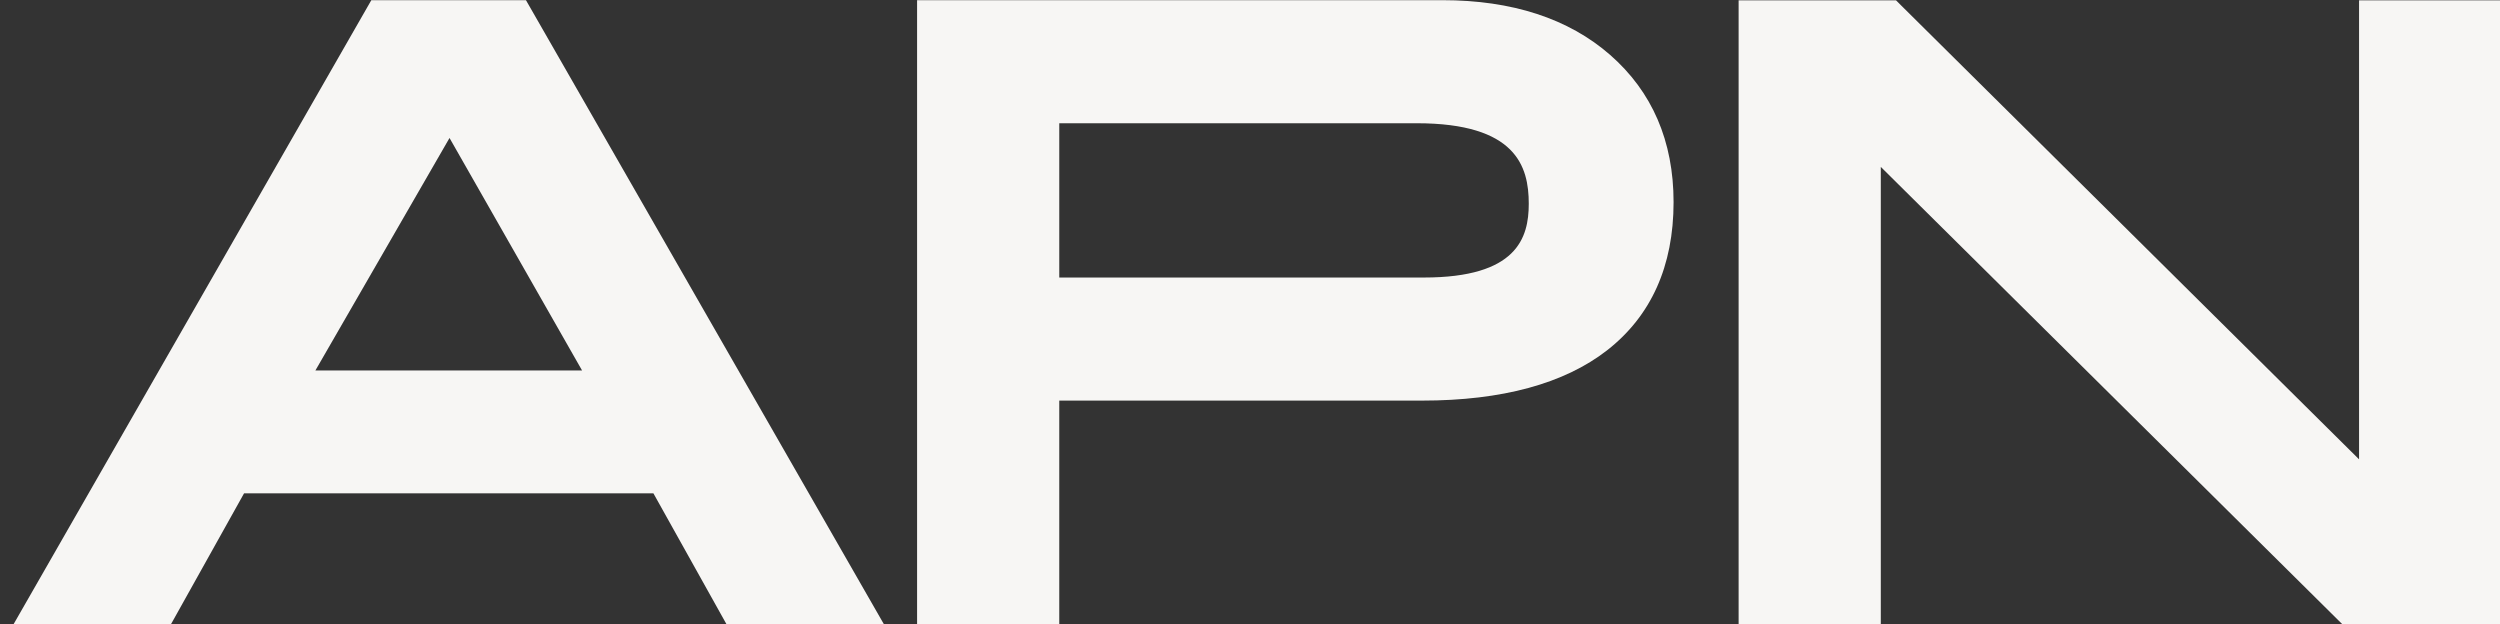 <?xml version="1.0" encoding="utf-8"?>
<!-- Generator: Adobe Illustrator 25.2.3, SVG Export Plug-In . SVG Version: 6.00 Build 0)  -->
<svg version="1.1" id="Calque_1" xmlns="http://www.w3.org/2000/svg" xmlns:xlink="http://www.w3.org/1999/xlink" x="0px" y="0px"
	 viewBox="0 0 1426 356.2" style="enable-background:new 0 0 1426 356.2;" xml:space="preserve">
<rect x="0" y="0" width="1426" height="356.2" fill="#333333" stroke="none"/>
<style type="text/css">
	.st0{fill:#F7F6F4;}
</style>
<g id="Groupe_3713" transform="translate(-127.445 -360.076)">
	<g id="Groupe_3707" transform="translate(765.152 360.076)">
		<path id="Tracé_3775" class="st0" d="M-425.9,0.1l-204.5,356.7h89.8l42.1-75.4H-265l42.1,75.4h89.8L-337.7,0.1L-425.9,0.1z
			 M-305.7,211.3h-152.1l76.5-132.6L-305.7,211.3z"/>
		<path id="Tracé_3776" class="st0" d="M280.7,31.3C257,10.6,224.8,0.1,185.1,0.1l-299.7,0v356.7h81.1V228.5h207
			c45.6,0,81.1-9.7,105.5-28.7c25.1-19.6,37.9-48,37.9-84.5C316.9,80.5,304.7,52.3,280.7,31.3 M234.3,116.2
			c0,19.6-6.8,42.1-59.8,42.1h-208v-88h203.9C227,70.3,234.3,94.8,234.3,116.2"/>
		<path id="Tracé_3777" class="st0" d="M707.9,0.2v261.8L446.8,3.2l-3-3l-89.8,0v356.7h81.1V95.2l264,261.6h89.9V0.2L707.9,0.2z"/>
	</g>
</g>
</svg>
